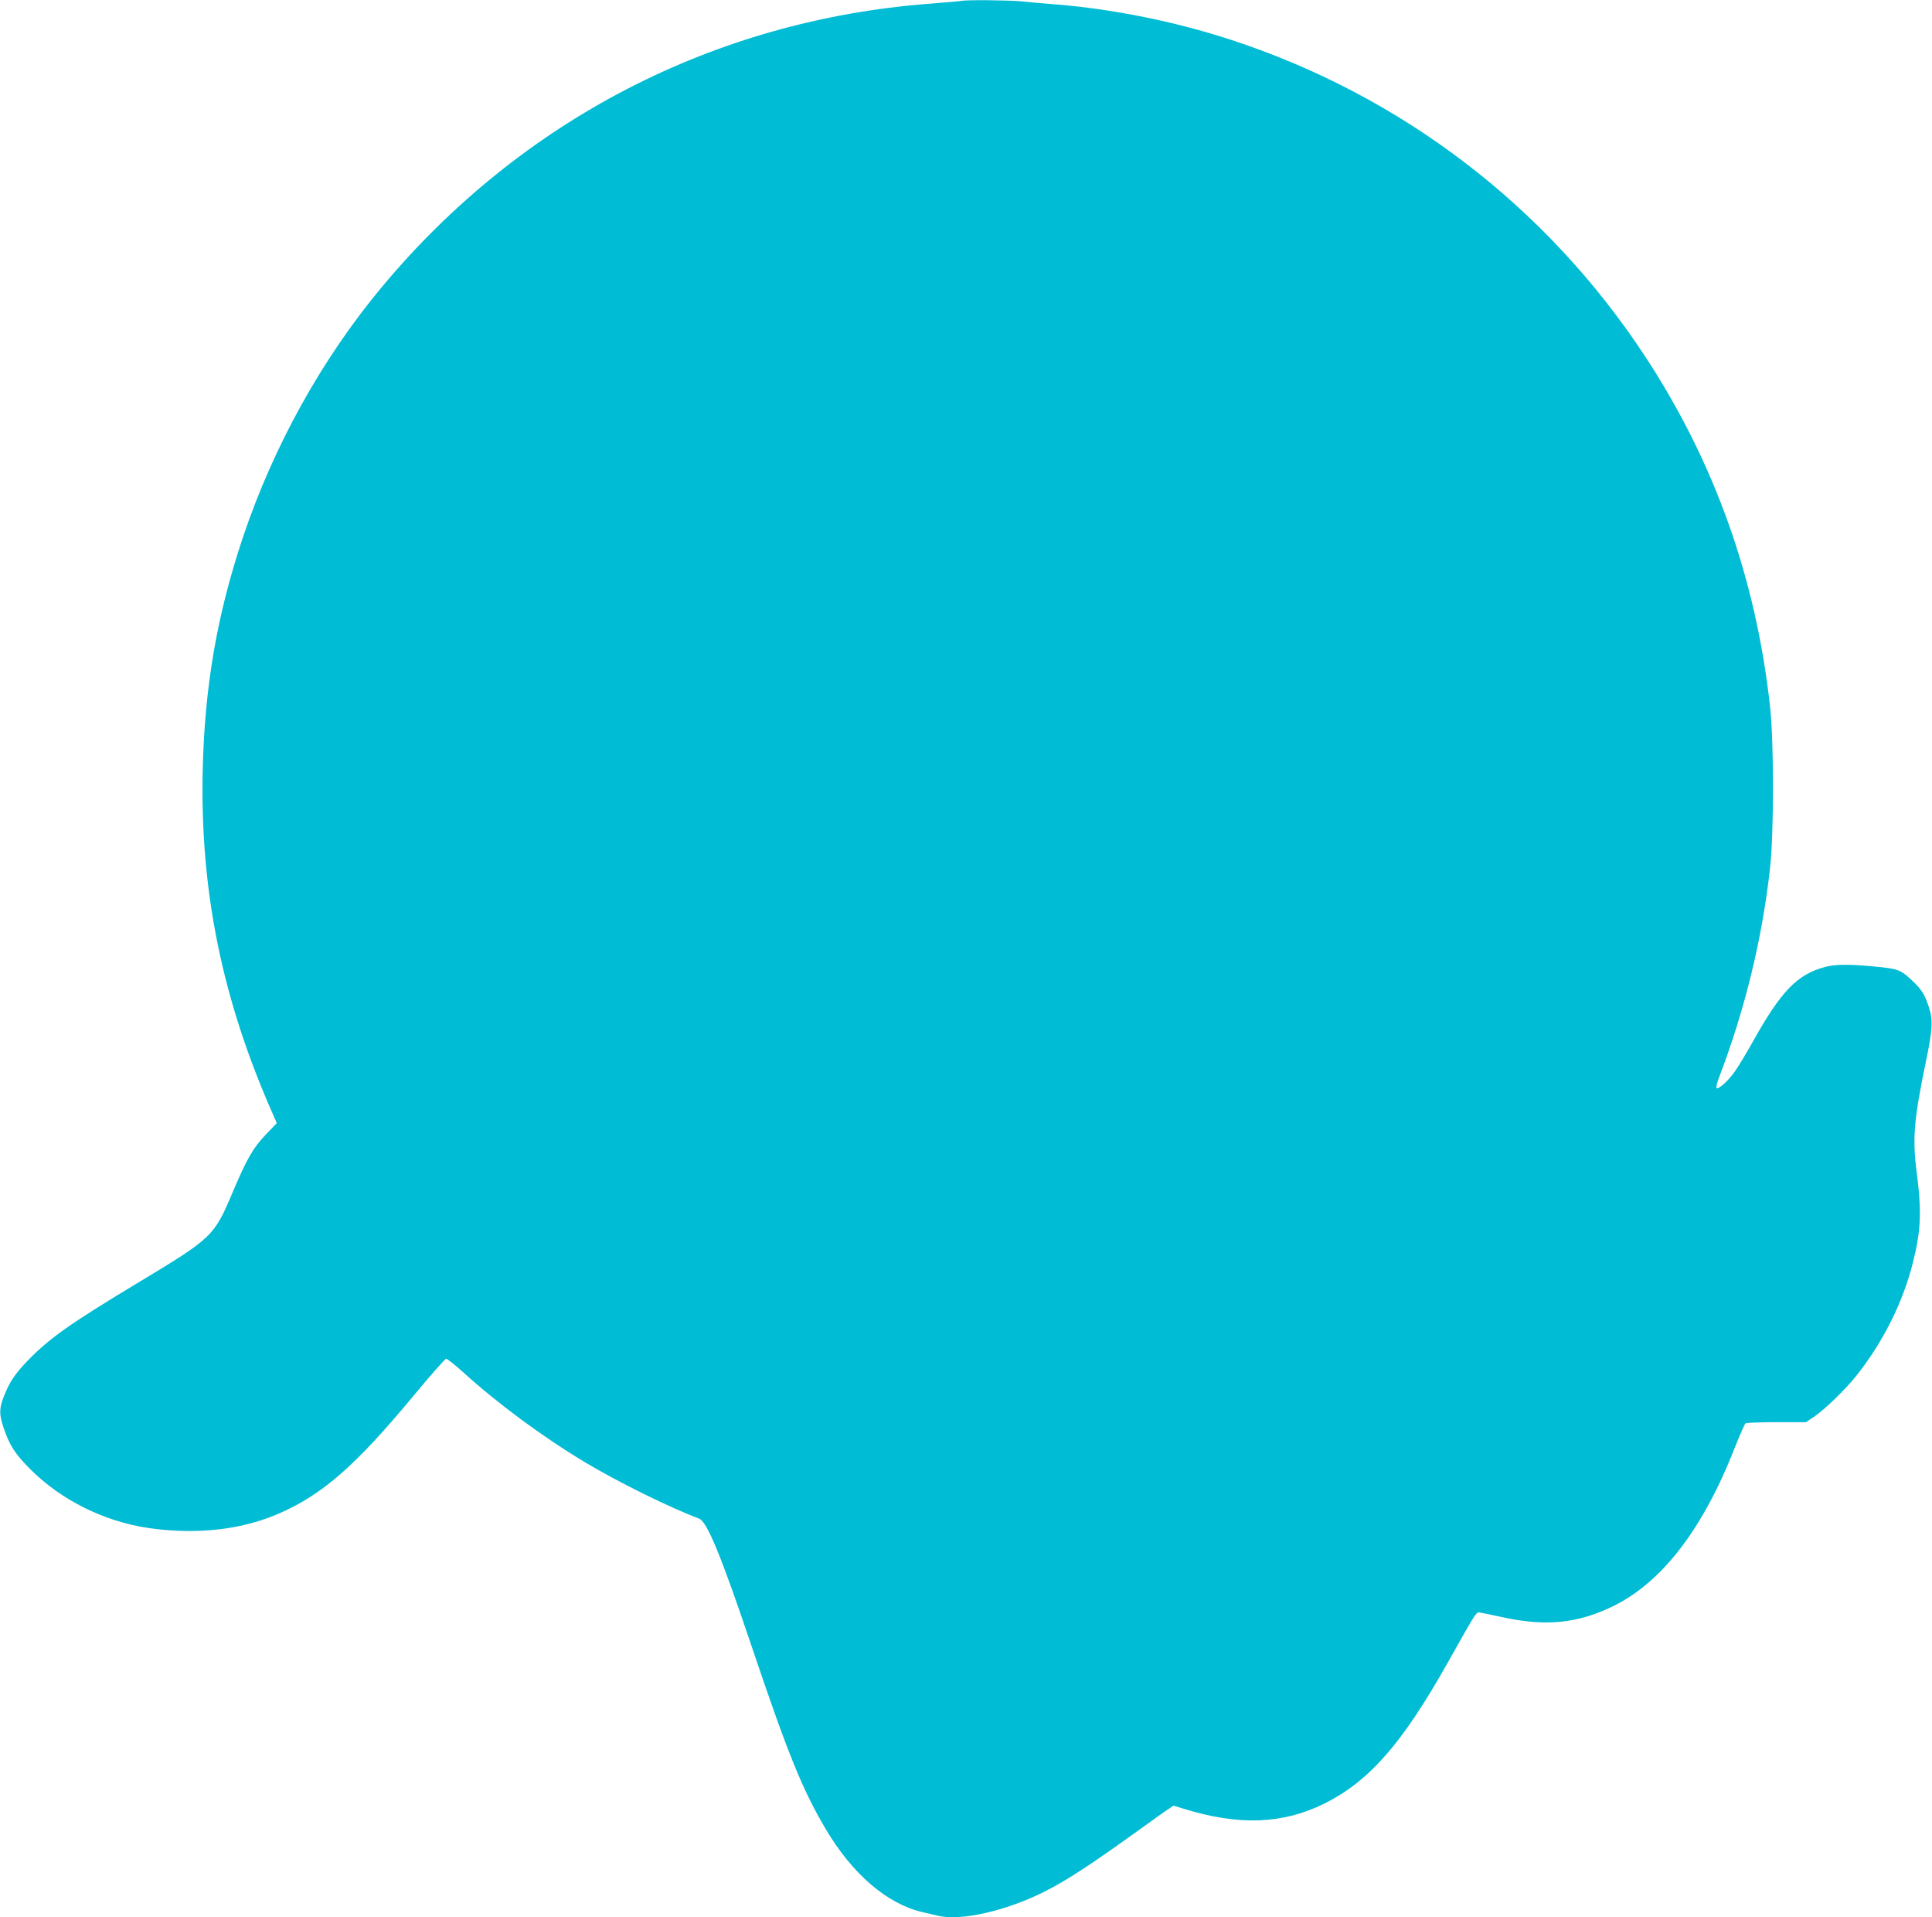 <?xml version="1.0" standalone="no"?>
<!DOCTYPE svg PUBLIC "-//W3C//DTD SVG 20010904//EN"
 "http://www.w3.org/TR/2001/REC-SVG-20010904/DTD/svg10.dtd">
<svg version="1.0" xmlns="http://www.w3.org/2000/svg"
 width="1280pt" height="1270pt" viewBox="0 0 1280 1270"
 preserveAspectRatio="xMidYMid meet">
<g transform="translate(0,1270) scale(0.1,-0.1)"
fill="#00bcd4" stroke="none">
<path d="M6370 12694 c-8 -2 -106 -10 -217 -19 -1422 -110 -2699 -771 -3618
-1870 -401 -479 -722 -1058 -926 -1665 -172 -516 -253 -986 -266 -1540 -18
-803 129 -1523 468 -2287 l23 -52 -75 -78 c-83 -88 -123 -157 -218 -381 -124
-293 -131 -300 -641 -607 -440 -265 -577 -363 -717 -508 -87 -91 -120 -141
-158 -238 -31 -79 -31 -117 -1 -207 40 -117 75 -171 176 -273 205 -205 488
-346 783 -390 318 -46 618 -13 870 98 286 126 503 316 881 771 115 139 215
252 222 252 7 0 57 -39 110 -87 229 -208 526 -428 812 -600 216 -129 555 -297
754 -372 53 -20 148 -252 353 -861 235 -696 331 -934 485 -1194 176 -298 406
-496 640 -551 36 -8 84 -19 108 -25 148 -35 448 33 697 158 152 76 308 178
655 428 69 50 143 103 165 117 l40 27 65 -20 c367 -114 659 -103 935 34 296
148 513 395 812 925 212 376 191 344 227 338 17 -3 83 -16 146 -30 287 -62
499 -39 735 78 321 160 591 514 800 1050 33 83 64 153 69 157 6 4 99 8 206 8
l195 0 51 34 c71 48 203 175 276 265 179 222 315 492 381 756 54 213 59 340
26 597 -30 228 -19 354 62 743 43 209 46 267 19 352 -29 89 -49 120 -121 187
-69 64 -88 70 -250 85 -157 15 -253 14 -318 -4 -184 -49 -292 -160 -481 -500
-40 -71 -92 -158 -116 -192 -46 -65 -109 -121 -122 -109 -3 4 4 35 17 69 172
450 286 919 338 1387 26 235 26 835 0 1070 -93 847 -367 1616 -824 2314 -653
997 -1619 1735 -2753 2104 -365 119 -772 201 -1145 232 -77 6 -184 15 -238 21
-92 8 -364 11 -397 3z"/>
</g>
</svg>
